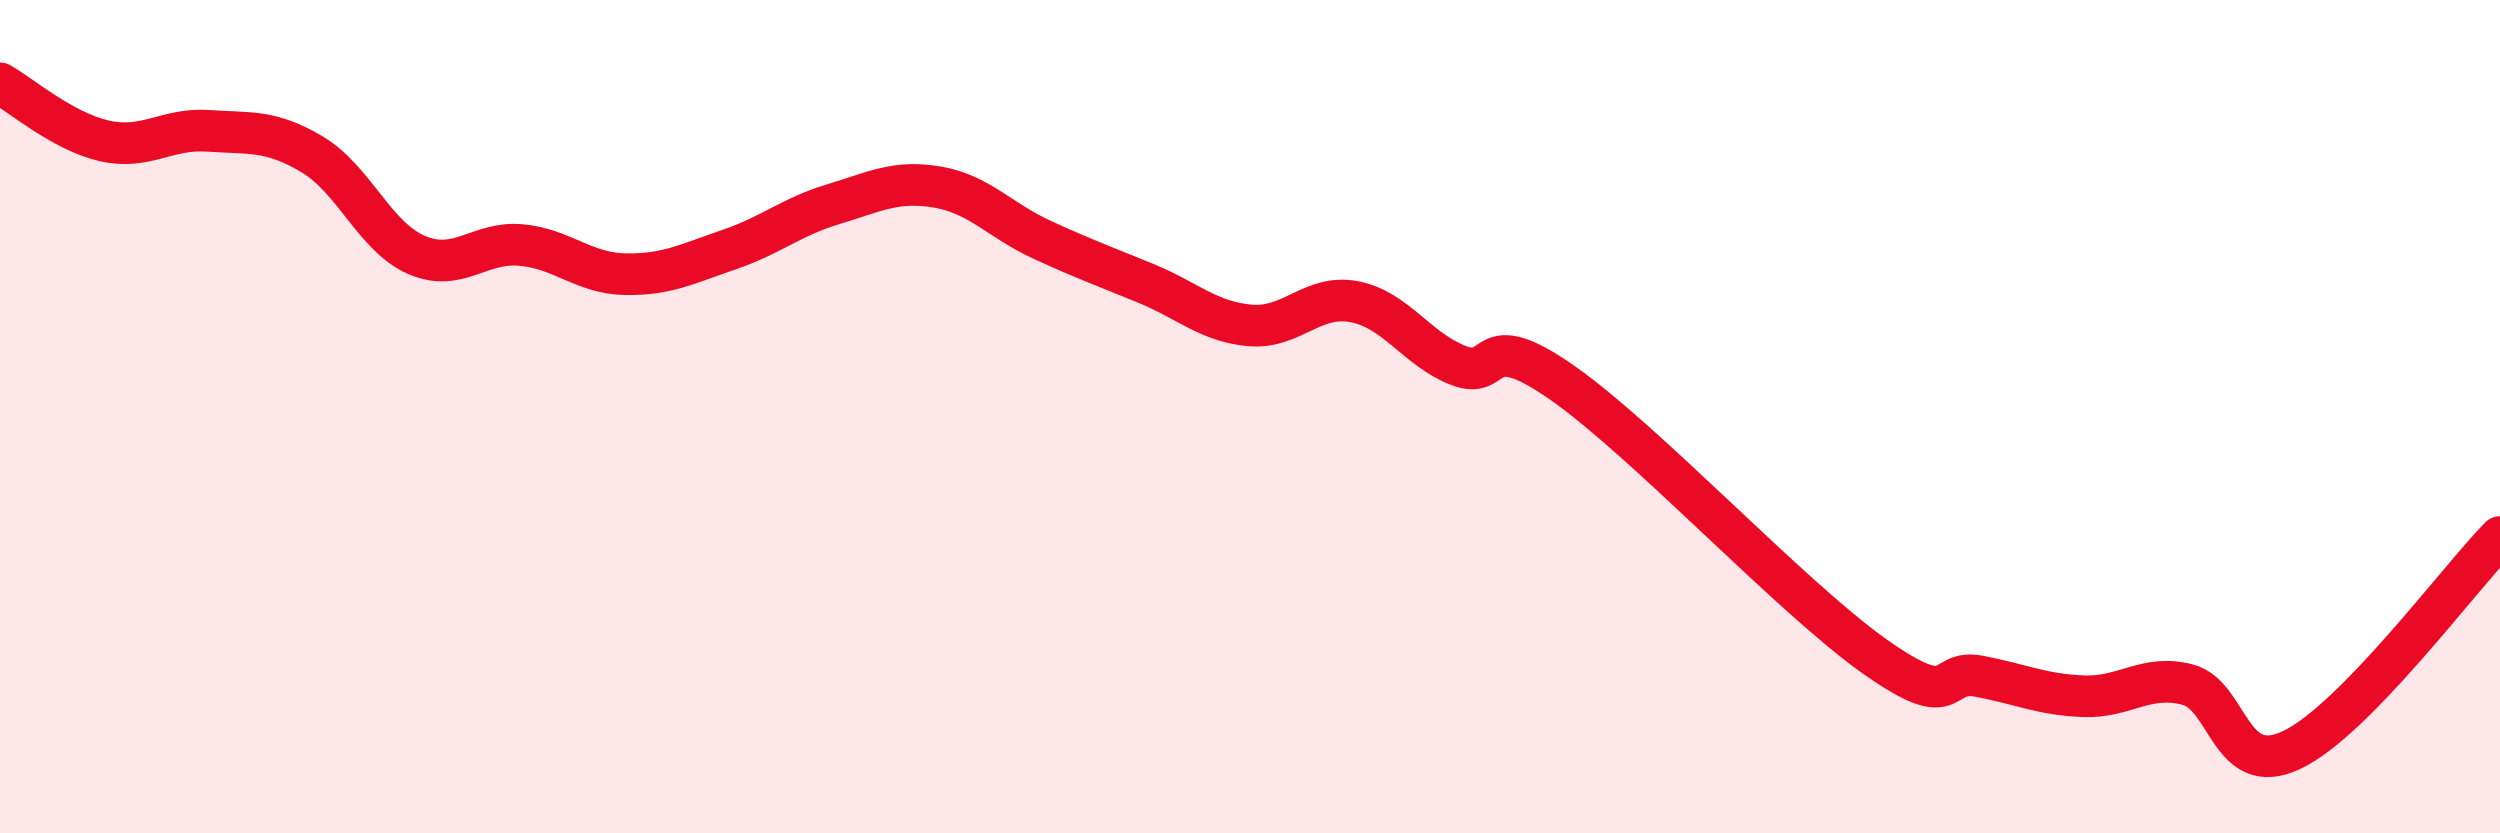 
    <svg width="60" height="20" viewBox="0 0 60 20" xmlns="http://www.w3.org/2000/svg">
      <path
        d="M 0,2 C 0.5,2.28 1.5,3.15 2.5,3.38 C 3.5,3.61 4,3.07 5,3.14 C 6,3.21 6.5,3.11 7.5,3.71 C 8.5,4.31 9,5.69 10,6.12 C 11,6.55 11.5,5.79 12.5,5.88 C 13.5,5.97 14,6.56 15,6.58 C 16,6.6 16.5,6.33 17.5,5.99 C 18.5,5.65 19,5.2 20,4.9 C 21,4.6 21.5,4.32 22.5,4.49 C 23.5,4.66 24,5.29 25,5.75 C 26,6.21 26.5,6.39 27.5,6.8 C 28.5,7.21 29,7.72 30,7.81 C 31,7.9 31.5,7.05 32.5,7.24 C 33.5,7.43 34,8.38 35,8.77 C 36,9.16 35.5,7.79 37.5,9.19 C 39.5,10.59 43,14.35 45,15.76 C 47,17.17 46.5,16.04 47.5,16.23 C 48.5,16.42 49,16.67 50,16.71 C 51,16.75 51.5,16.17 52.5,16.43 C 53.5,16.69 53.5,18.71 55,18 C 56.5,17.29 59,13.91 60,12.89L60 20L0 20Z"
        fill="#EB0A25"
        opacity="0.1"
        stroke-linecap="round"
        stroke-linejoin="round"
      />
      <path
        d="M 0,2 C 0.5,2.28 1.5,3.15 2.5,3.38 C 3.5,3.61 4,3.07 5,3.14 C 6,3.21 6.5,3.11 7.5,3.71 C 8.5,4.31 9,5.69 10,6.12 C 11,6.55 11.5,5.79 12.5,5.88 C 13.5,5.97 14,6.56 15,6.58 C 16,6.6 16.5,6.33 17.5,5.99 C 18.5,5.65 19,5.2 20,4.9 C 21,4.6 21.5,4.32 22.5,4.49 C 23.5,4.66 24,5.29 25,5.75 C 26,6.21 26.5,6.39 27.5,6.8 C 28.5,7.21 29,7.72 30,7.81 C 31,7.9 31.5,7.05 32.5,7.24 C 33.5,7.43 34,8.38 35,8.77 C 36,9.16 35.5,7.79 37.5,9.19 C 39.5,10.59 43,14.35 45,15.76 C 47,17.17 46.5,16.04 47.5,16.23 C 48.5,16.42 49,16.67 50,16.71 C 51,16.75 51.5,16.17 52.5,16.43 C 53.5,16.69 53.5,18.71 55,18 C 56.5,17.29 59,13.91 60,12.89"
        stroke="#EB0A25"
        stroke-width="1"
        fill="none"
        stroke-linecap="round"
        stroke-linejoin="round"
      />
    </svg>
  